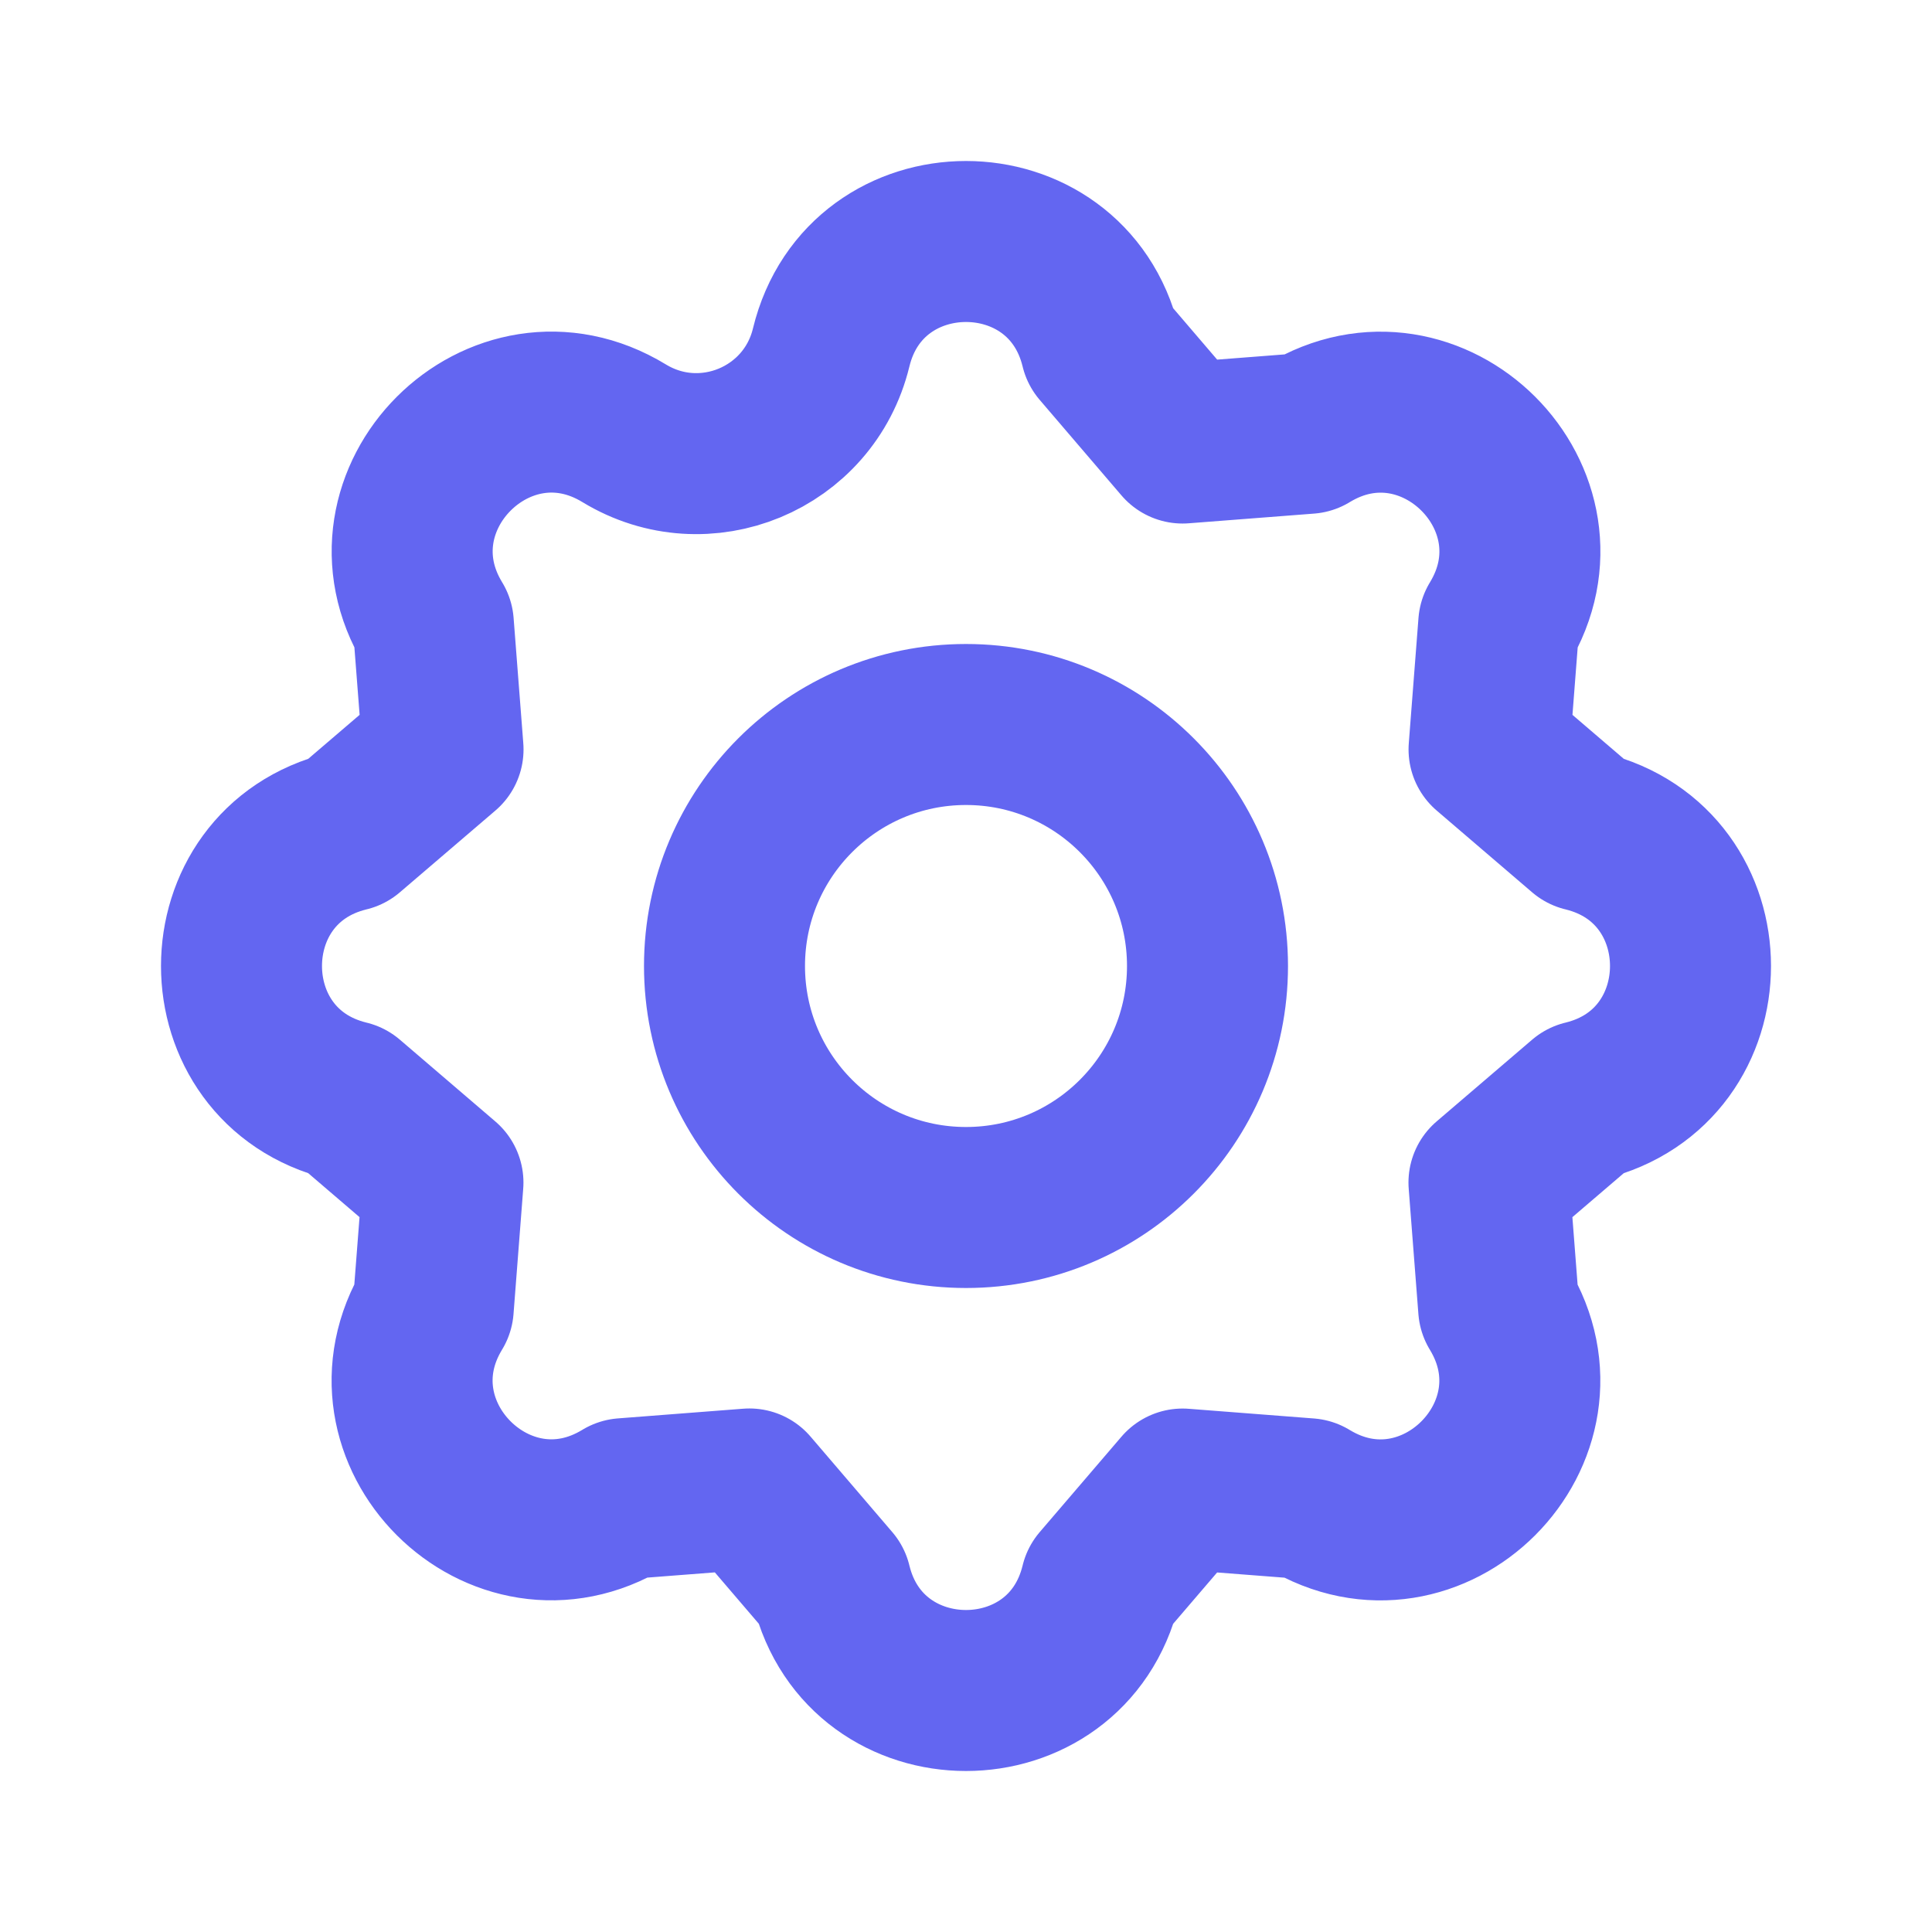 <?xml version="1.0" encoding="UTF-8"?>
<!-- Generated by Pixelmator Pro 3.6.11 -->
<svg width="48" height="48" viewBox="0 0 48 48" xmlns="http://www.w3.org/2000/svg">
    <path id="Path" fill="none" stroke="#6366f1" stroke-width="4" stroke-linecap="round" stroke-linejoin="round" d="M 20.65 8.634 C 21.502 5.122 26.498 5.122 27.35 8.634 L 29.381 11.007 L 32.496 10.766 C 35.582 8.886 39.116 12.418 37.236 15.506 L 36.995 18.619 L 39.366 20.65 C 42.878 21.502 42.878 26.498 39.366 27.35 L 36.993 29.381 L 37.234 32.496 C 39.114 35.582 35.582 39.116 32.494 37.236 L 29.381 36.995 L 27.35 39.366 C 26.498 42.878 21.502 42.878 20.65 39.366 L 18.619 36.993 L 15.504 37.234 C 12.418 39.114 8.884 35.582 10.764 32.494 L 11.005 29.381 L 8.634 27.35 C 5.122 26.498 5.122 21.502 8.634 20.65 L 11.007 18.619 L 10.766 15.504 C 8.886 12.418 12.418 8.884 15.506 10.764 C 17.506 11.98 20.098 10.904 20.65 8.634 Z"/>
    <path id="path1" fill="none" stroke="#6366f1" stroke-width="4" stroke-linecap="round" stroke-linejoin="round" d="M 18 24 C 18 27.314 20.686 30 24 30 C 27.314 30 30 27.314 30 24 C 30 20.686 27.314 18 24 18 C 20.686 18 18 20.686 18 24"/>
</svg>
